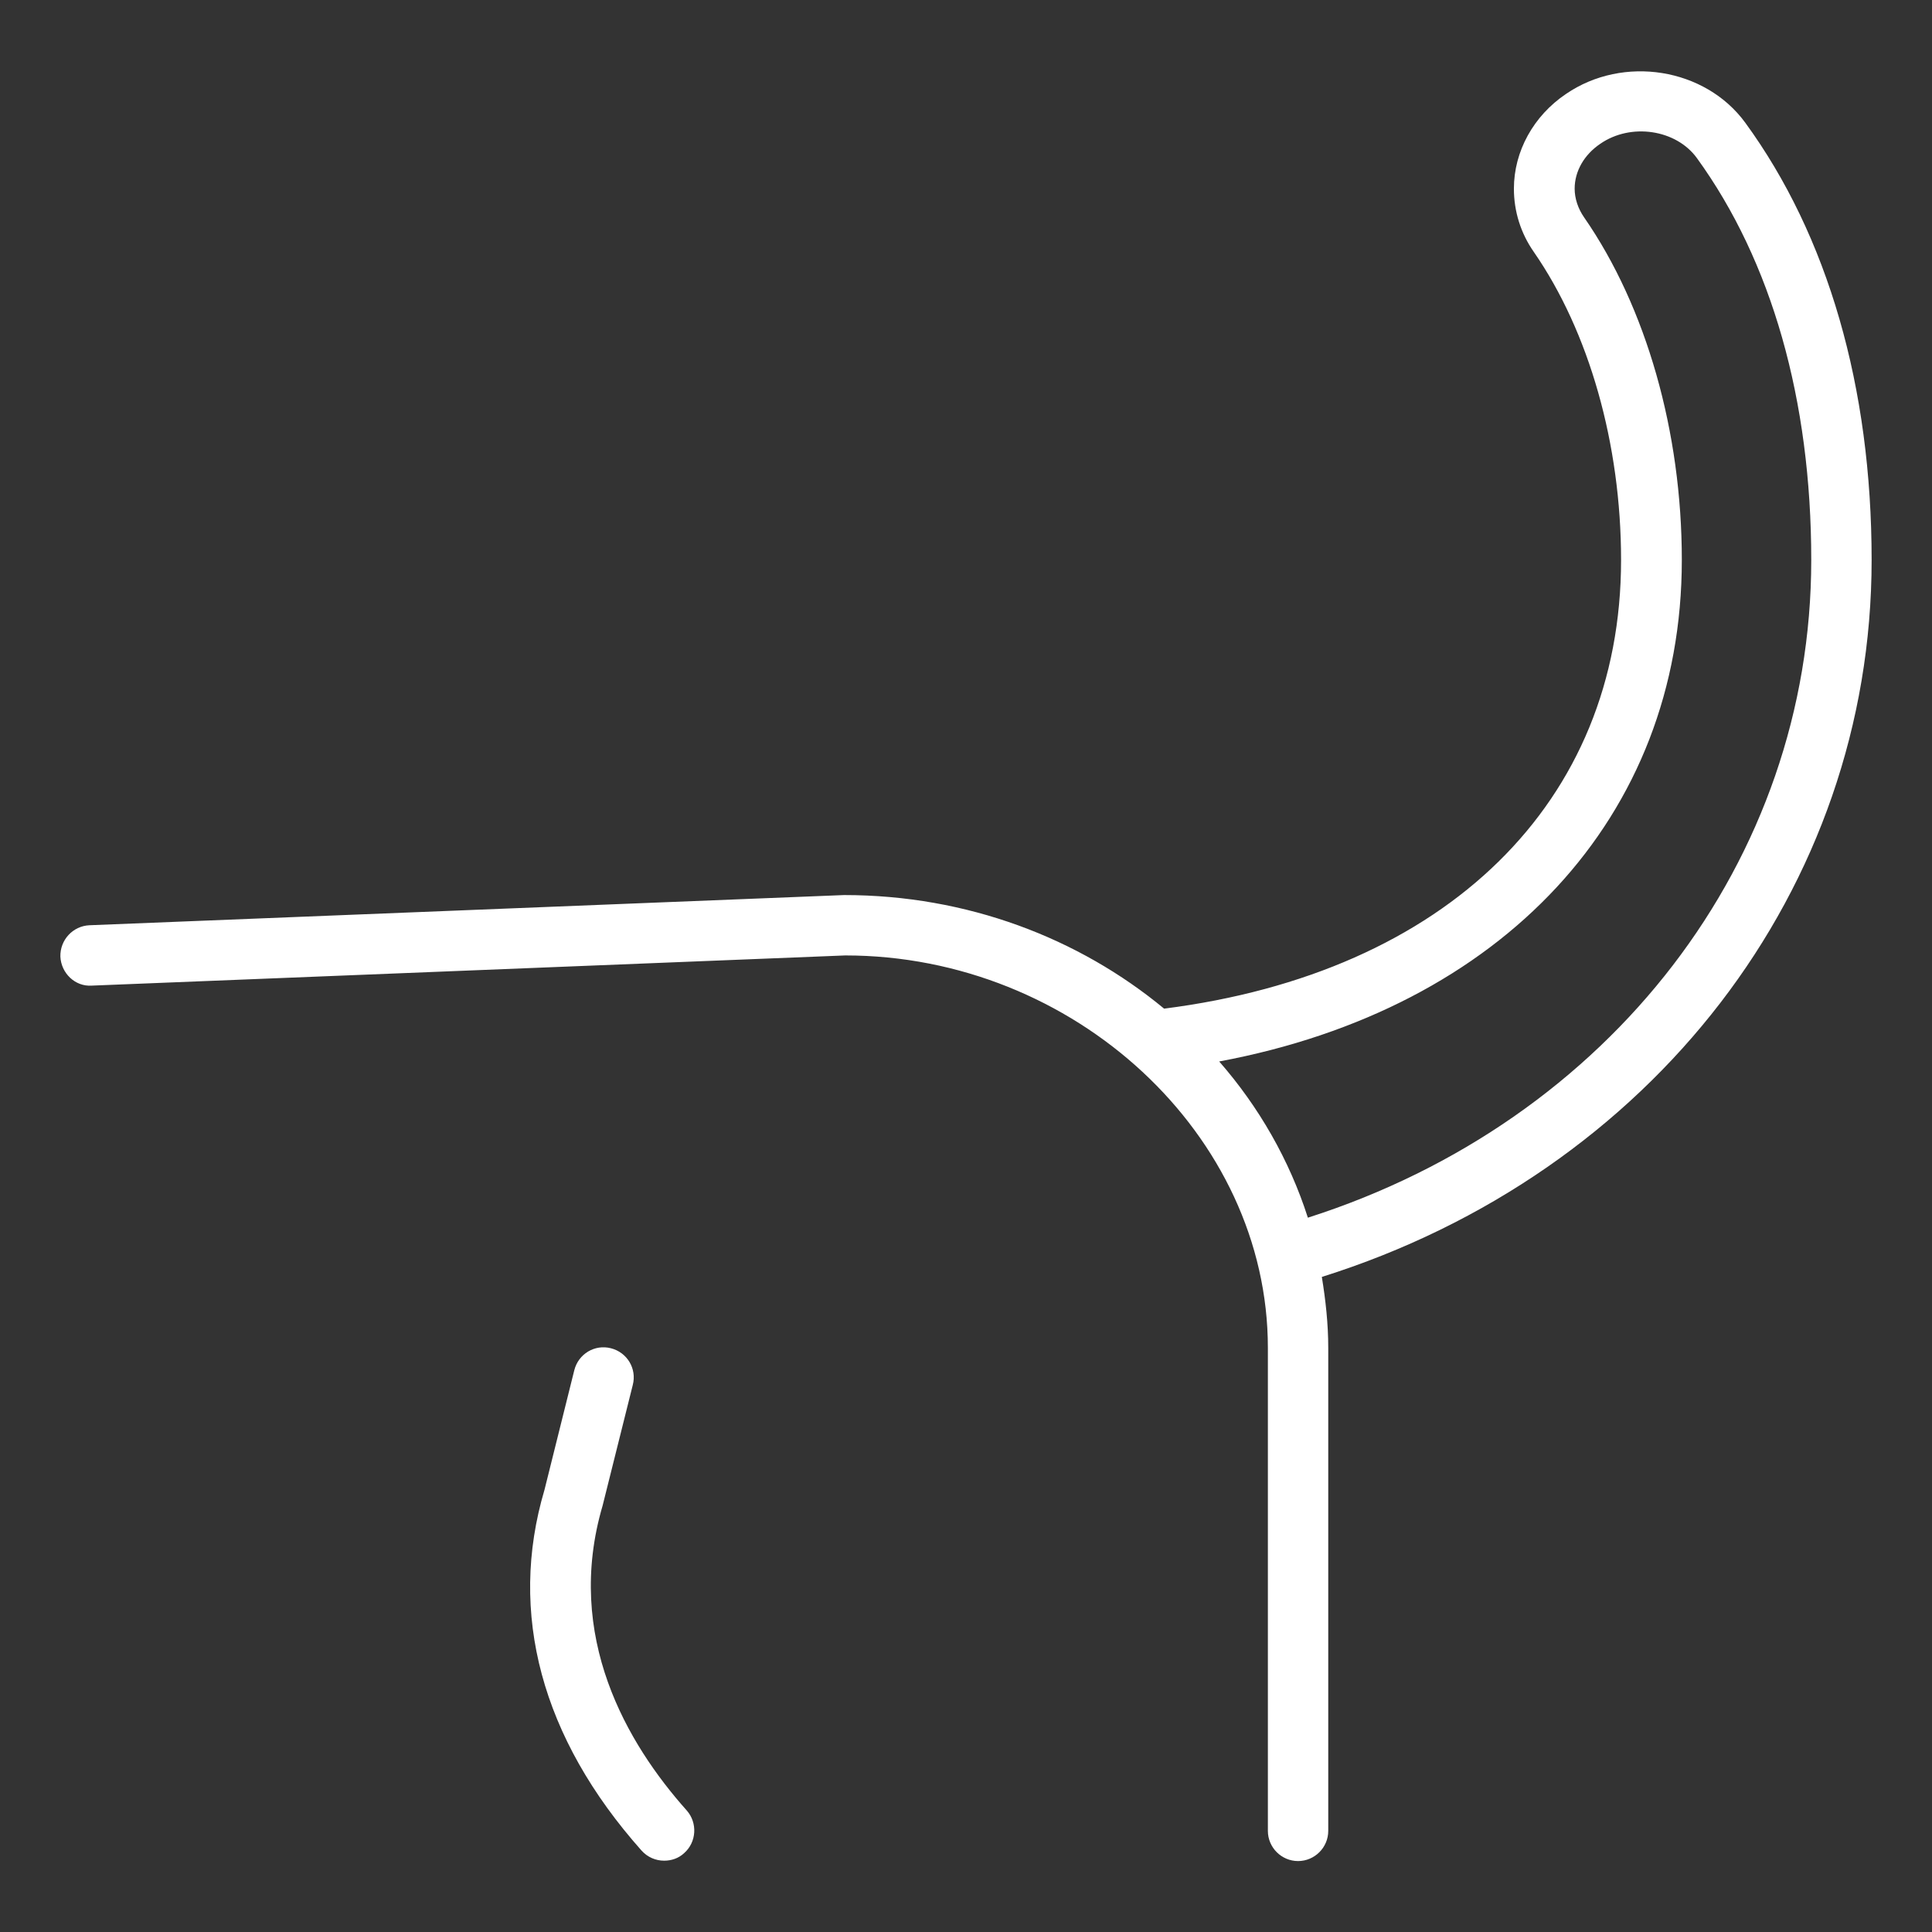 <?xml version="1.0" encoding="utf-8"?>
<!-- Generator: Adobe Illustrator 26.5.2, SVG Export Plug-In . SVG Version: 6.00 Build 0)  -->
<svg version="1.1" id="c" xmlns="http://www.w3.org/2000/svg" xmlns:xlink="http://www.w3.org/1999/xlink" x="0px" y="0px"
	 viewBox="0 0 512 512" style="enable-background:new 0 0 512 512;" xml:space="preserve">
<rect x="0" y="0" width="512" height="512" fill="#333333" stroke="none"/>
<style type="text/css">
	.st0{fill:#FFFFFF;}
</style>
<g id="f">
	<path class="st0" d="M496,148.4c0-45.8-11.6-85.9-33.5-115.9c-10.6-14.5-32.3-18-47.5-7.6c-8.6,5.8-13.8,15.2-13.8,25.1
		c0,6,1.8,11.8,5.3,16.8c14.6,21.1,23.1,50.8,23.1,81.6c0,64.2-46.3,109.4-121.1,118.9c-22.6-18.7-52.2-30.1-84.8-30.1l-200,8
		c-4.4,0.2-7.8,3.9-7.7,8.3c0.2,4.4,3.9,8,8.3,7.7l199.7-8c60.7,0,112,47.6,112,104v128c0,4.4,3.6,8,8,8s8-3.6,8-8v-128
		c0-6.4-0.7-12.7-1.7-18.8C437.7,310.9,496,235.5,496,148.4L496,148.4z M346.6,322.7c-4.9-15.3-13-29.4-23.5-41.4
		c75-14,122.6-64.8,122.6-132.9c0-33.9-9.4-67-25.9-90.8c-1.6-2.3-2.5-5-2.5-7.6c0-4.6,2.5-9,6.8-11.9c8.1-5.6,20.1-3.8,25.6,3.8
		C469.5,69.2,480,106,480,148.4C480,228,426.7,297.1,346.6,322.7L346.6,322.7z M182,479.8c2.9,3.3,2.6,8.4-0.7,11.3
		c-1.5,1.4-3.4,2-5.3,2c-2.2,0-4.4-0.9-6-2.7c-26.5-29.8-35.4-62.9-25.7-95.6l7.9-31.7c1.1-4.3,5.4-6.9,9.7-5.8
		c4.3,1.1,6.9,5.4,5.8,9.7l-8,32C149.5,433.7,166.2,462.1,182,479.8L182,479.8z"/>
</g>
</svg>
